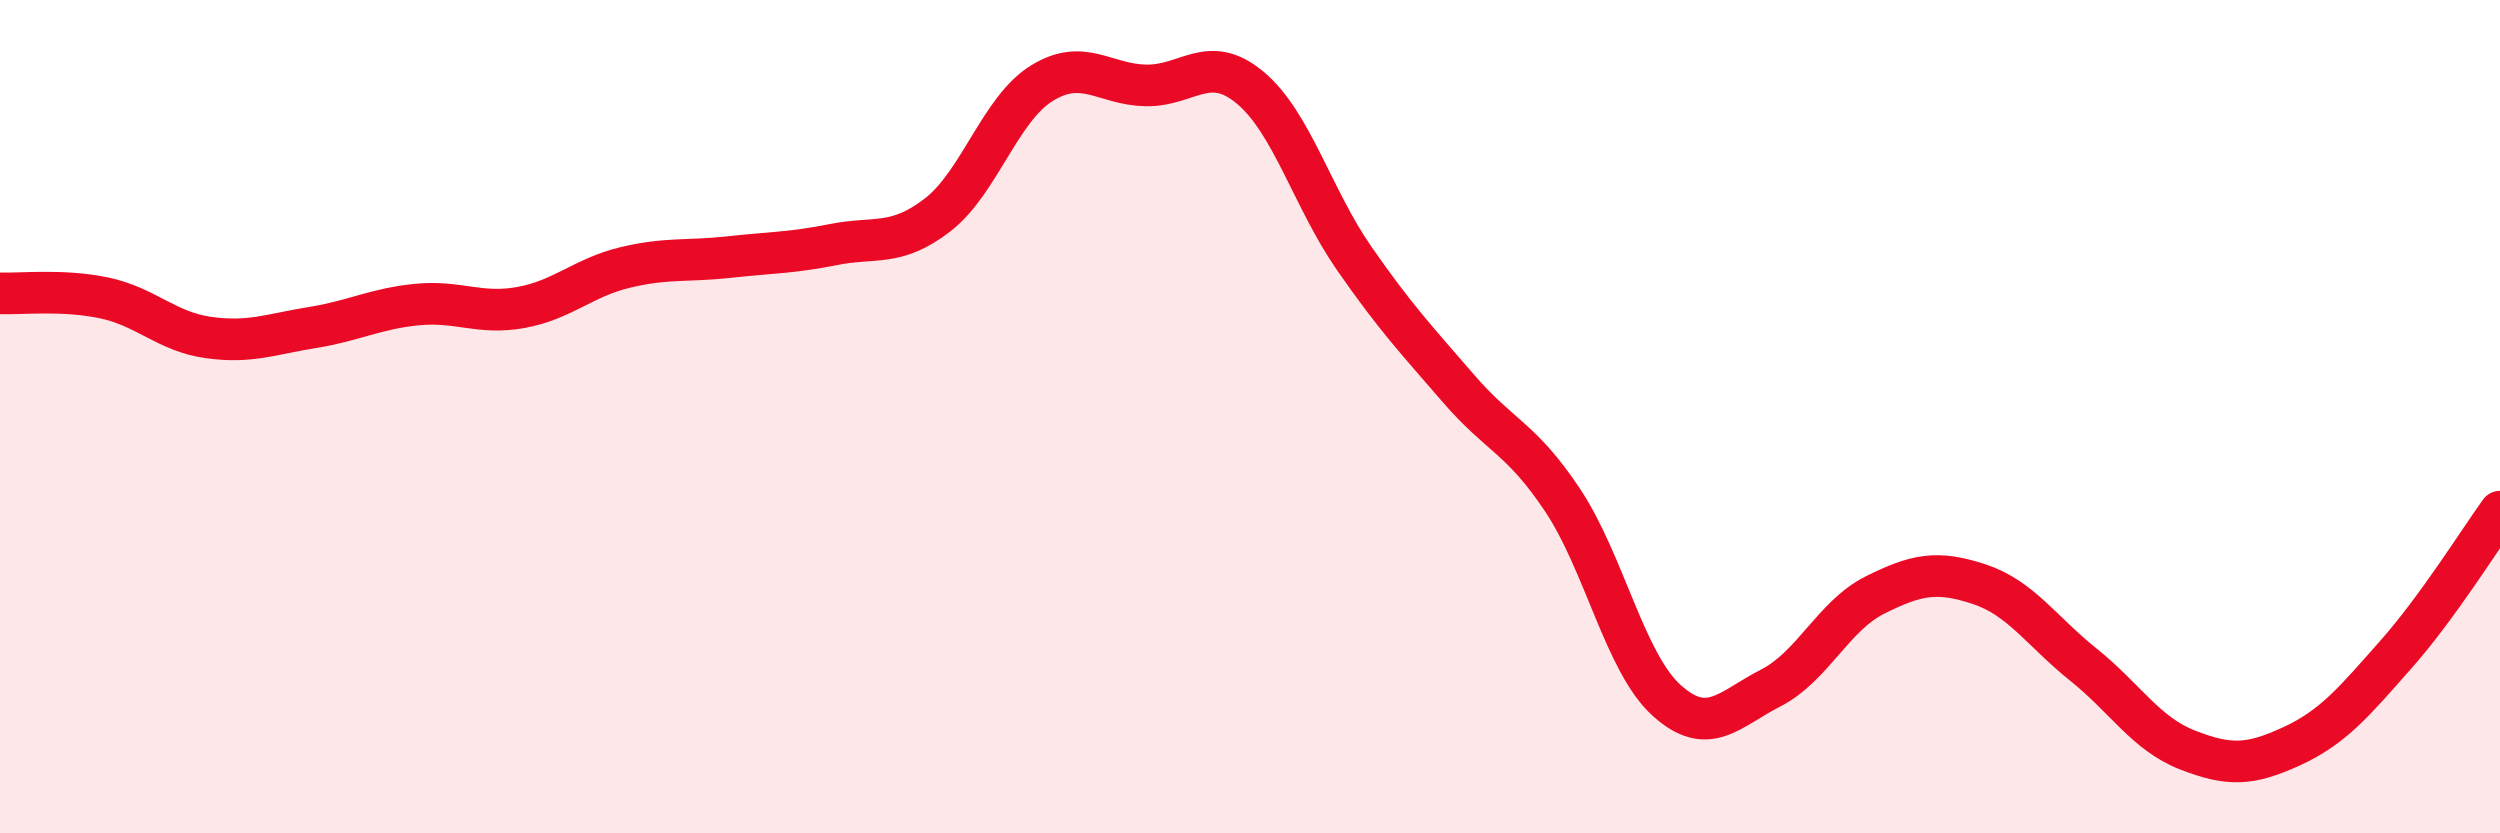 
    <svg width="60" height="20" viewBox="0 0 60 20" xmlns="http://www.w3.org/2000/svg">
      <path
        d="M 0,7.04 C 0.5,7.06 1.5,6.94 2.5,7.15 C 3.5,7.36 4,7.96 5,8.1 C 6,8.24 6.5,8.02 7.5,7.86 C 8.5,7.7 9,7.41 10,7.31 C 11,7.21 11.5,7.56 12.5,7.38 C 13.5,7.2 14,6.66 15,6.42 C 16,6.18 16.5,6.28 17.5,6.17 C 18.5,6.06 19,6.07 20,5.87 C 21,5.67 21.5,5.93 22.5,5.16 C 23.5,4.39 24,2.62 25,2 C 26,1.38 26.5,2.03 27.5,2.05 C 28.5,2.07 29,1.27 30,2.1 C 31,2.93 31.5,4.76 32.5,6.2 C 33.5,7.64 34,8.16 35,9.32 C 36,10.48 36.5,10.5 37.5,12 C 38.5,13.5 39,15.91 40,16.81 C 41,17.71 41.5,17.02 42.5,16.51 C 43.5,16 44,14.78 45,14.28 C 46,13.78 46.5,13.69 47.5,14.02 C 48.5,14.35 49,15.15 50,15.95 C 51,16.75 51.5,17.61 52.5,18 C 53.5,18.39 54,18.37 55,17.91 C 56,17.45 56.5,16.84 57.5,15.71 C 58.5,14.58 59.5,12.97 60,12.28L60 20L0 20Z"
        fill="#EB0A25"
        opacity="0.1"
        stroke-linecap="round"
        stroke-linejoin="round"
      />
      <path
        d="M 0,7.04 C 0.5,7.06 1.5,6.94 2.5,7.15 C 3.5,7.36 4,7.96 5,8.1 C 6,8.24 6.5,8.02 7.5,7.86 C 8.5,7.7 9,7.41 10,7.31 C 11,7.21 11.5,7.56 12.5,7.38 C 13.5,7.2 14,6.66 15,6.42 C 16,6.18 16.5,6.28 17.5,6.17 C 18.5,6.06 19,6.07 20,5.87 C 21,5.67 21.5,5.93 22.5,5.16 C 23.5,4.39 24,2.62 25,2 C 26,1.38 26.5,2.03 27.5,2.05 C 28.5,2.07 29,1.27 30,2.1 C 31,2.93 31.5,4.76 32.5,6.2 C 33.5,7.64 34,8.16 35,9.32 C 36,10.48 36.5,10.5 37.5,12 C 38.5,13.5 39,15.91 40,16.81 C 41,17.71 41.5,17.02 42.5,16.51 C 43.5,16 44,14.78 45,14.28 C 46,13.78 46.5,13.69 47.5,14.02 C 48.5,14.35 49,15.15 50,15.95 C 51,16.75 51.5,17.61 52.5,18 C 53.5,18.39 54,18.37 55,17.91 C 56,17.45 56.5,16.84 57.5,15.71 C 58.5,14.58 59.5,12.97 60,12.28"
        stroke="#EB0A25"
        stroke-width="1"
        fill="none"
        stroke-linecap="round"
        stroke-linejoin="round"
      />
    </svg>
  